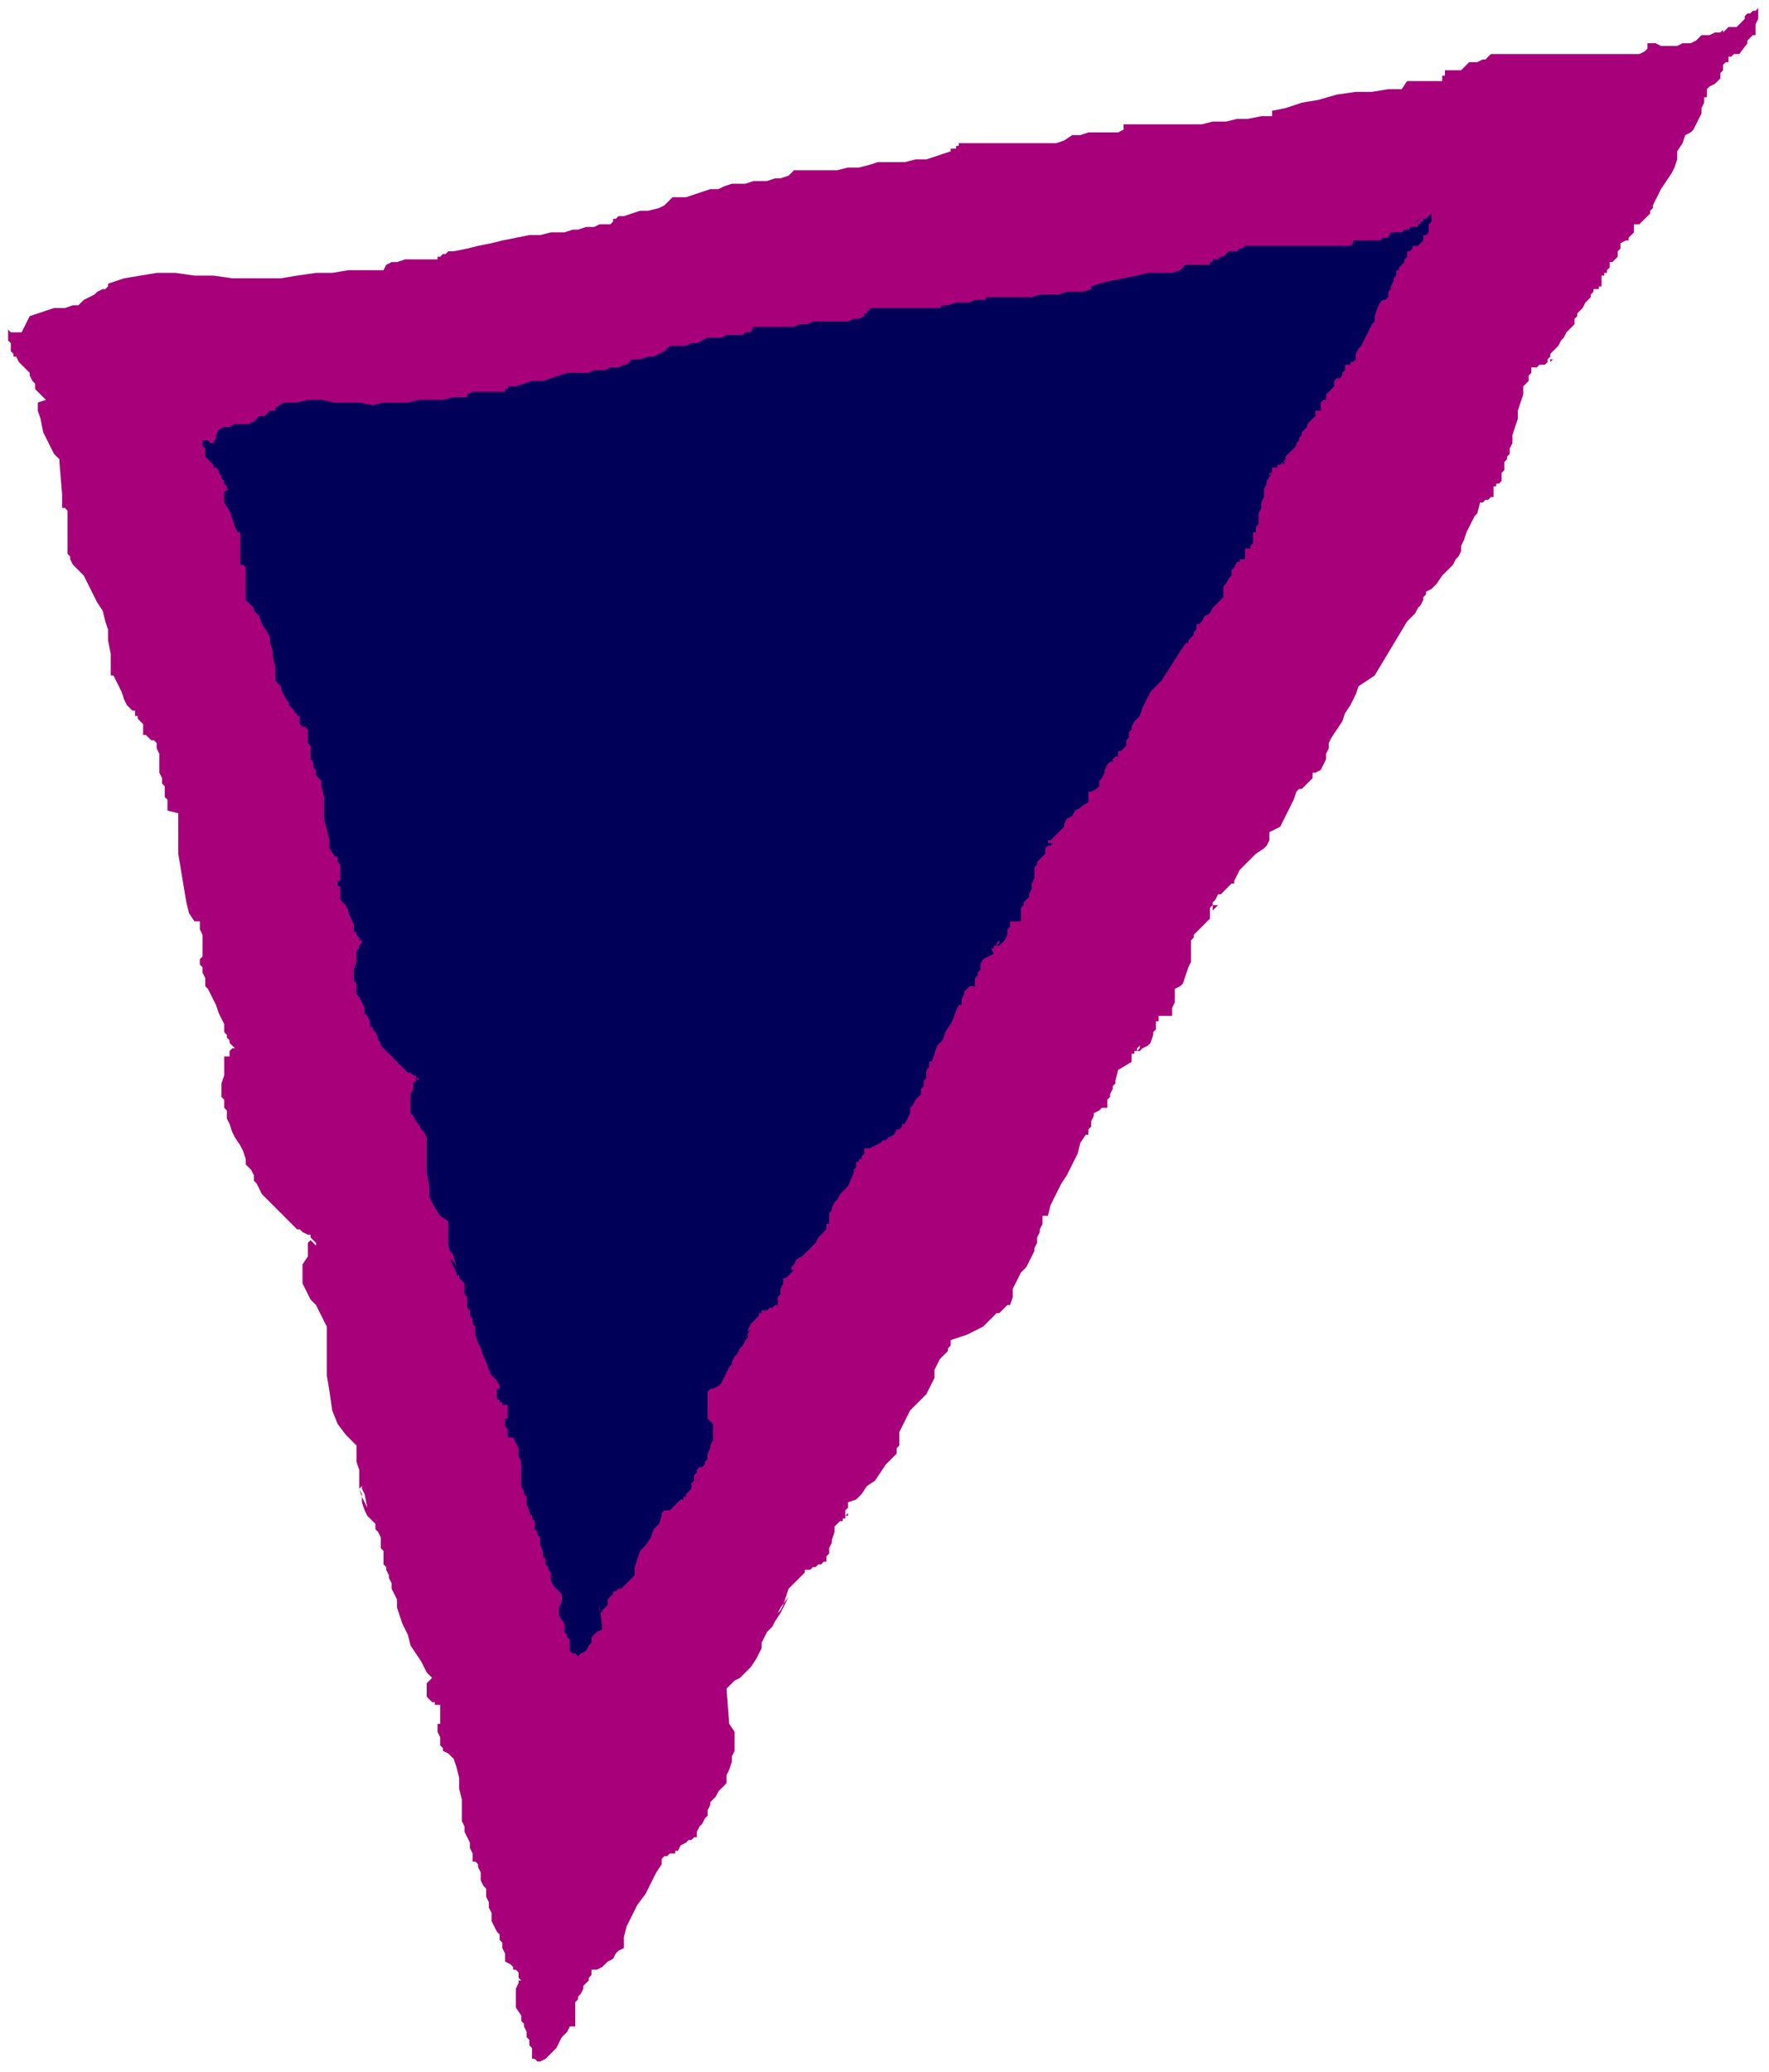 <?xml version="1.0" encoding="UTF-8" standalone="no"?>
<svg
   xmlns:dc="http://purl.org/dc/elements/1.1/"
   xmlns:cc="http://creativecommons.org/ns#"
   xmlns:rdf="http://www.w3.org/1999/02/22-rdf-syntax-ns#"
   xmlns:svg="http://www.w3.org/2000/svg"
   xmlns="http://www.w3.org/2000/svg"
   xmlns:sodipodi="http://sodipodi.sourceforge.net/DTD/sodipodi-0.dtd"
   xmlns:inkscape="http://www.inkscape.org/namespaces/inkscape"
   version="1.0"
   width="173.302mm"
   height="202.935mm"
   id="svg11"
   sodipodi:docname="BCKMC079.WMF">
  <sodipodi:namedview
     pagecolor="#ffffff"
     bordercolor="#666666"
     borderopacity="1"
     objecttolerance="10"
     gridtolerance="10"
     guidetolerance="10"
     inkscape:pageopacity="0"
     inkscape:pageshadow="2"
     inkscape:window-width="640"
     inkscape:window-height="480"
     id="namedview13" />
  <defs
     id="defs3">
    <pattern
       id="WMFhbasepattern"
       patternUnits="userSpaceOnUse"
       width="6"
       height="6"
       x="0"
       y="0" />
  </defs>
  <path
     style="fill:none;stroke:none;"
     d="  M 0,0   L 654,0   L 654,766   L 0,766   z "
     id="path5" />
  <path
     style="fill:#a8007a;fill-rule:evenodd;fill-opacity:1;stroke:none;"
     d="  M 3,121   L 3,123   L 3,125   L 3,126   L 4,127   L 4,128   L 4,129   L 4,130   L 5,131   L 5,132   L 6,132   L 7,134   L 8,135   L 9,136   L 10,137   L 11,138   L 11,138   L 11,139   L 12,141   L 13,142   L 13,144   L 14,145   L 15,146   L 16,147   L 17,148   L 14,149   L 14,152   L 15,155   L 16,160   L 18,164   L 20,168   L 22,170   L 22,171   L 23,183   L 23,188   L 24,188   L 25,189   L 25,191   L 25,194   L 25,196   L 25,199   L 25,202   L 25,204   L 25,205   L 26,206   L 26,207   L 27,209   L 28,210   L 29,211   L 30,212   L 31,213   L 32,215   L 34,219   L 36,223   L 38,226   L 39,230   L 40,233   L 40,237   L 41,242   L 41,248   L 41,250   L 42,250   L 43,252   L 44,254   L 45,256   L 46,259   L 47,261   L 49,263   L 50,263   L 50,264   L 50,265   L 51,265   L 51,266   L 52,267   L 53,268   L 53,268   L 53,268   L 53,271   L 53,272   L 54,272   L 54,272   L 55,273   L 56,274   L 57,274   L 58,275   L 58,275   L 58,277   L 59,279   L 59,281   L 59,284   L 59,286   L 60,288   L 60,290   L 61,291   L 61,293   L 61,294   L 61,295   L 62,296   L 62,296   L 62,297   L 62,299   L 62,300   L 66,301   L 66,305   L 66,310   L 66,316   L 67,322   L 68,328   L 69,334   L 70,338   L 72,341   L 74,341   L 74,342   L 74,344   L 75,346   L 75,349   L 75,351   L 75,353   L 75,354   L 74,355   L 74,356   L 74,357   L 75,358   L 75,359   L 75,360   L 76,362   L 76,363   L 76,365   L 77,366   L 78,368   L 79,370   L 80,372   L 81,375   L 82,377   L 83,379   L 83,381   L 83,382   L 84,383   L 84,384   L 85,385   L 85,386   L 86,387   L 86,387   L 87,388   L 86,388   L 85,389   L 85,389   L 85,390   L 85,390   L 85,391   L 84,391   L 83,391   L 83,398   L 82,401   L 82,403   L 82,404   L 82,406   L 83,407   L 83,408   L 83,410   L 84,411   L 84,411   L 84,414   L 85,416   L 86,419   L 87,421   L 89,424   L 90,426   L 91,429   L 91,431   L 92,432   L 93,433   L 94,435   L 94,437   L 95,438   L 96,440   L 97,442   L 98,443   L 110,455   L 111,455   L 112,456   L 114,457   L 115,457   L 115,458   L 116,459   L 117,460   L 117,461   L 116,460   L 115,459   L 115,458   L 115,458   L 115,459   L 115,459   L 114,460   L 114,461   L 114,465   L 112,468   L 112,475   L 113,477   L 114,479   L 115,481   L 117,483   L 118,485   L 119,487   L 120,489   L 121,491   L 121,497   L 121,503   L 121,509   L 122,515   L 123,522   L 125,527   L 128,531   L 132,535   L 132,537   L 132,541   L 133,544   L 133,548   L 133,551   L 134,554   L 135,556   L 136,558   L 135,553   L 134,551   L 134,550   L 133,551   L 134,553   L 134,556   L 135,559   L 136,561   L 137,562   L 138,563   L 139,564   L 139,566   L 140,567   L 141,569   L 141,570   L 141,571   L 141,573   L 142,574   L 142,575   L 142,576   L 142,578   L 142,579   L 143,580   L 143,581   L 144,583   L 144,584   L 145,586   L 145,588   L 146,590   L 147,592   L 147,593   L 147,595   L 148,598   L 149,601   L 151,605   L 152,609   L 154,612   L 156,615   L 158,619   L 160,621   L 159,622   L 159,622   L 158,623   L 158,624   L 158,625   L 158,626   L 158,627   L 158,628   L 159,629   L 159,629   L 160,630   L 161,630   L 161,631   L 162,631   L 163,631   L 163,631   L 163,638   L 162,638   L 162,639   L 162,640   L 162,641   L 163,643   L 163,644   L 163,646   L 164,647   L 164,648   L 166,649   L 168,651   L 169,654   L 170,658   L 170,662   L 171,666   L 171,669   L 171,671   L 171,674   L 172,676   L 172,678   L 173,680   L 174,682   L 174,684   L 175,686   L 175,688   L 175,689   L 176,689   L 177,690   L 177,691   L 178,693   L 178,694   L 178,695   L 178,696   L 179,698   L 180,699   L 180,702   L 181,704   L 181,706   L 182,708   L 182,710   L 182,711   L 183,713   L 184,715   L 185,716   L 185,718   L 186,719   L 186,721   L 187,723   L 187,726   L 189,727   L 190,728   L 190,729   L 191,729   L 192,730   L 192,731   L 192,732   L 193,733   L 192,733   L 192,734   L 191,736   L 191,737   L 191,739   L 191,741   L 191,742   L 191,743   L 193,746   L 193,748   L 194,749   L 194,750   L 195,752   L 195,754   L 196,755   L 196,757   L 197,758   L 197,759   L 197,759   L 197,760   L 197,761   L 197,762   L 198,762   L 199,763   L 200,763   L 202,762   L 204,760   L 206,758   L 207,756   L 208,754   L 210,752   L 211,750   L 213,750   L 213,736   L 213,739   L 213,741   L 213,741   L 213,741   L 214,740   L 214,739   L 215,738   L 216,736   L 216,736   L 216,735   L 217,734   L 218,733   L 218,732   L 219,731   L 219,730   L 219,729   L 221,729   L 223,728   L 224,727   L 225,726   L 227,725   L 228,723   L 229,722   L 231,721   L 231,717   L 232,713   L 234,709   L 236,705   L 239,701   L 241,697   L 243,693   L 245,690   L 245,689   L 245,688   L 245,688   L 246,687   L 246,687   L 247,687   L 248,686   L 250,686   L 250,685   L 251,685   L 252,683   L 254,682   L 255,681   L 256,681   L 257,680   L 258,680   L 258,679   L 258,678   L 259,676   L 260,675   L 261,673   L 262,672   L 262,671   L 262,670   L 263,668   L 263,667   L 264,666   L 265,665   L 266,663   L 267,662   L 268,661   L 269,660   L 269,657   L 270,655   L 271,652   L 271,650   L 272,648   L 272,645   L 272,643   L 272,641   L 270,638   L 269,625   L 271,623   L 272,622   L 274,621   L 276,619   L 278,617   L 280,614   L 281,612   L 282,610   L 282,608   L 283,606   L 284,604   L 286,602   L 287,600   L 289,597   L 290,595   L 291,593   L 292,591   L 289,595   L 288,597   L 288,598   L 288,597   L 289,596   L 290,594   L 291,591   L 292,588   L 292,588   L 293,587   L 294,586   L 295,585   L 296,584   L 297,583   L 298,582   L 298,581   L 299,581   L 300,581   L 301,580   L 302,580   L 303,579   L 304,579   L 305,578   L 306,578   L 306,576   L 307,575   L 307,574   L 307,573   L 308,571   L 308,570   L 309,567   L 309,565   L 310,564   L 311,563   L 312,563   L 312,562   L 313,562   L 313,561   L 314,560   L 314,560   L 314,561   L 313,561   L 313,561   L 313,561   L 313,560   L 313,559   L 314,558   L 314,556   L 317,555   L 319,553   L 321,550   L 324,548   L 326,545   L 328,542   L 330,540   L 332,538   L 332,537   L 332,537   L 332,536   L 333,535   L 333,535   L 333,534   L 333,534   L 333,533   L 333,534   L 333,535   L 333,535   L 333,534   L 333,534   L 333,533   L 333,531   L 333,530   L 334,528   L 335,526   L 336,524   L 337,522   L 339,520   L 340,519   L 342,517   L 343,516   L 348,506   L 347,508   L 346,510   L 346,510   L 346,510   L 346,509   L 346,507   L 347,505   L 348,503   L 348,503   L 349,502   L 350,501   L 351,500   L 351,499   L 352,498   L 352,497   L 352,496   L 355,495   L 358,494   L 360,493   L 362,492   L 364,491   L 365,490   L 367,488   L 369,486   L 369,486   L 370,486   L 371,485   L 371,485   L 372,484   L 372,484   L 373,483   L 374,483   L 375,480   L 375,477   L 376,475   L 377,473   L 378,471   L 380,469   L 381,467   L 382,465   L 383,463   L 383,462   L 384,460   L 384,458   L 385,456   L 385,455   L 386,453   L 386,451   L 386,450   L 388,450   L 389,446   L 391,442   L 393,438   L 395,435   L 397,431   L 399,427   L 400,423   L 402,420   L 403,420   L 403,418   L 404,417   L 404,415   L 405,413   L 405,412   L 407,411   L 408,410   L 410,410   L 410,408   L 410,407   L 411,406   L 411,405   L 412,403   L 412,402   L 413,401   L 413,400   L 414,396   L 419,393   L 419,390   L 419,390   L 420,390   L 420,389   L 421,389   L 421,389   L 422,388   L 422,387   L 422,386   L 422,387   L 421,388   L 421,389   L 422,389   L 422,389   L 423,388   L 425,387   L 426,386   L 427,383   L 427,382   L 428,381   L 428,380   L 428,379   L 428,378   L 429,378   L 429,377   L 429,376   L 434,376   L 434,375   L 434,374   L 434,373   L 435,371   L 435,370   L 435,369   L 435,368   L 435,366   L 437,365   L 438,364   L 439,361   L 440,358   L 441,356   L 441,353   L 441,350   L 441,348   L 442,347   L 442,346   L 443,345   L 445,343   L 446,342   L 447,341   L 448,340   L 448,340   L 448,335   L 448,336   L 448,337   L 448,337   L 448,337   L 448,336   L 449,335   L 450,335   L 451,335   L 450,336   L 449,337   L 449,337   L 449,336   L 449,335   L 449,334   L 450,333   L 451,331   L 452,331   L 452,331   L 453,330   L 454,329   L 455,328   L 456,327   L 457,327   L 457,326   L 458,324   L 459,322   L 461,320   L 463,318   L 465,316   L 468,314   L 469,313   L 470,311   L 470,308   L 472,307   L 474,306   L 475,304   L 476,302   L 477,300   L 478,298   L 479,296   L 480,293   L 481,292   L 482,292   L 483,291   L 484,290   L 485,289   L 486,288   L 486,287   L 486,286   L 487,286   L 489,285   L 490,283   L 491,281   L 491,279   L 492,277   L 492,275   L 493,273   L 495,270   L 497,267   L 498,264   L 500,261   L 502,257   L 503,254   L 506,252   L 509,250   L 521,230   L 522,229   L 523,228   L 524,227   L 525,225   L 526,224   L 527,222   L 527,221   L 528,220   L 528,219   L 530,218   L 532,216   L 534,213   L 536,211   L 538,209   L 539,207   L 540,206   L 541,204   L 541,202   L 542,200   L 543,197   L 544,195   L 545,193   L 546,191   L 547,190   L 548,186   L 549,186   L 550,185   L 551,185   L 552,184   L 553,184   L 553,183   L 553,181   L 553,180   L 554,180   L 554,179   L 555,179   L 555,179   L 556,178   L 556,178   L 556,177   L 556,176   L 556,175   L 557,174   L 557,173   L 557,171   L 558,170   L 558,169   L 559,168   L 559,166   L 560,164   L 560,161   L 561,158   L 562,155   L 562,152   L 563,149   L 564,146   L 564,143   L 567,140   L 566,141   L 566,141   L 566,141   L 566,141   L 566,140   L 566,139   L 567,138   L 567,136   L 568,136   L 569,136   L 570,135   L 572,135   L 573,134   L 574,134   L 574,133   L 575,133   L 574,134   L 573,134   L 572,134   L 573,134   L 573,133   L 574,132   L 574,131   L 575,130   L 576,129   L 577,128   L 578,126   L 579,125   L 580,123   L 581,122   L 582,121   L 583,120   L 583,118   L 584,117   L 584,116   L 585,115   L 586,114   L 587,112   L 588,111   L 589,110   L 589,109   L 590,108   L 590,107   L 591,107   L 592,107   L 592,106   L 592,106   L 593,106   L 593,103   L 593,103   L 593,102   L 594,102   L 594,101   L 595,101   L 595,100   L 596,99   L 596,98   L 596,97   L 597,97   L 598,96   L 599,95   L 599,93   L 600,92   L 600,91   L 600,90   L 602,89   L 603,89   L 603,88   L 604,87   L 605,86   L 605,85   L 605,84   L 605,83   L 607,83   L 608,82   L 609,81   L 610,80   L 611,79   L 611,78   L 612,77   L 612,76   L 613,74   L 614,72   L 615,70   L 617,67   L 619,64   L 620,62   L 621,59   L 621,56   L 623,53   L 624,50   L 626,49   L 627,48   L 628,46   L 629,44   L 630,42   L 630,40   L 631,38   L 631,36   L 631,36   L 632,36   L 632,36   L 632,35   L 632,35   L 632,34   L 632,34   L 632,33   L 633,32   L 635,31   L 636,30   L 637,29   L 637,27   L 638,26   L 638,24   L 639,23   L 639,23   L 640,23   L 640,22   L 640,21   L 641,21   L 642,20   L 642,20   L 644,20   L 647,16   L 647,16   L 647,15   L 647,15   L 648,14   L 648,14   L 649,13   L 649,13   L 650,13   L 650,11   L 650,10   L 650,9   L 651,7   L 651,6   L 651,5   L 651,4   L 651,3   L 650,4   L 649,4   L 648,5   L 647,5   L 646,6   L 645,6   L 644,6   L 643,6   L 645,6   L 646,6   L 646,6   L 646,6   L 646,7   L 645,8   L 644,9   L 643,10   L 642,10   L 641,10   L 640,10   L 639,11   L 639,11   L 638,12   L 637,13   L 637,13   L 638,12   L 638,12   L 638,11   L 638,11   L 637,12   L 635,12   L 633,13   L 630,13   L 628,15   L 626,16   L 623,16   L 621,17   L 618,17   L 615,17   L 613,16   L 610,16   L 610,18   L 609,19   L 607,20   L 606,20   L 604,20   L 602,20   L 600,20   L 599,20   L 554,20   L 552,20   L 551,21   L 550,22   L 549,22   L 547,23   L 546,23   L 545,23   L 544,23   L 543,24   L 542,25   L 541,26   L 540,26   L 539,26   L 538,26   L 537,26   L 535,26   L 535,27   L 535,28   L 535,28   L 535,28   L 534,28   L 534,28   L 534,29   L 534,30   L 521,30   L 519,33   L 514,33   L 508,34   L 502,34   L 495,35   L 488,37   L 482,38   L 476,40   L 471,41   L 471,43   L 467,43   L 462,44   L 458,44   L 454,45   L 449,45   L 445,46   L 441,46   L 436,46   L 420,46   L 416,46   L 416,48   L 414,49   L 410,49   L 407,49   L 403,49   L 400,50   L 397,50   L 394,52   L 391,53   L 358,53   L 355,53   L 355,55   L 355,54   L 355,54   L 355,54   L 355,54   L 354,54   L 354,55   L 353,55   L 352,55   L 352,56   L 349,57   L 346,58   L 343,59   L 339,59   L 335,60   L 331,60   L 328,60   L 325,60   L 322,61   L 318,62   L 314,62   L 310,63   L 306,63   L 302,63   L 297,63   L 294,63   L 292,65   L 289,66   L 287,66   L 284,67   L 282,67   L 279,67   L 276,68   L 274,68   L 271,68   L 268,69   L 266,70   L 263,70   L 260,71   L 257,72   L 254,73   L 252,73   L 249,73   L 248,74   L 246,76   L 244,77   L 240,78   L 237,78   L 234,79   L 231,80   L 229,80   L 229,80   L 229,80   L 228,81   L 227,81   L 227,82   L 226,83   L 225,83   L 224,83   L 222,83   L 220,84   L 217,84   L 214,85   L 212,85   L 209,86   L 207,86   L 204,86   L 200,87   L 196,87   L 191,88   L 186,89   L 182,90   L 177,91   L 173,92   L 168,93   L 167,93   L 166,93   L 165,94   L 164,94   L 163,95   L 162,95   L 162,96   L 162,96   L 159,96   L 156,96   L 153,96   L 150,96   L 147,97   L 145,97   L 143,98   L 142,100   L 135,100   L 129,100   L 123,101   L 117,101   L 110,102   L 104,103   L 98,103   L 92,103   L 86,103   L 79,102   L 72,102   L 65,101   L 58,101   L 52,102   L 46,103   L 40,105   L 40,106   L 39,107   L 38,107   L 36,108   L 35,109   L 33,110   L 31,111   L 30,112   L 29,113   L 27,113   L 24,114   L 20,114   L 17,115   L 14,116   L 11,117   L 10,119   L 9,121   L 8,123   L 7,123   L 6,123   L 5,123   L 4,123   L 4,123   L 3,122   L 3,122   L 3,121  z "
     id="path7" />
  <path
     style="fill:#000059;fill-rule:evenodd;fill-opacity:1;stroke:none;"
     d="  M 75,162   L 75,164   L 75,165   L 75,165   L 76,166   L 76,167   L 76,168   L 76,169   L 76,169   L 77,170   L 77,170   L 78,171   L 79,172   L 79,173   L 80,173   L 81,174   L 81,174   L 81,175   L 82,176   L 82,177   L 83,178   L 83,179   L 84,180   L 84,181   L 85,181   L 83,182   L 83,184   L 83,186   L 85,189   L 86,192   L 87,195   L 88,197   L 89,197   L 89,206   L 89,209   L 90,209   L 91,210   L 91,211   L 91,213   L 91,215   L 91,217   L 91,219   L 91,220   L 91,221   L 91,222   L 92,223   L 92,223   L 93,224   L 94,225   L 94,226   L 95,227   L 96,228   L 97,231   L 99,234   L 100,236   L 100,238   L 101,241   L 101,243   L 102,247   L 102,251   L 102,252   L 103,253   L 104,254   L 104,255   L 105,257   L 106,259   L 107,260   L 107,261   L 108,262   L 108,262   L 109,263   L 109,263   L 109,264   L 110,264   L 110,265   L 110,265   L 111,265   L 111,268   L 111,268   L 111,268   L 111,268   L 112,269   L 113,269   L 113,269   L 114,270   L 114,270   L 114,271   L 114,273   L 114,275   L 115,276   L 115,278   L 115,279   L 115,281   L 116,282   L 116,282   L 116,283   L 116,284   L 116,284   L 117,285   L 117,286   L 117,287   L 117,287   L 119,289   L 119,291   L 120,295   L 120,299   L 120,303   L 121,307   L 122,311   L 122,314   L 124,317   L 125,317   L 125,317   L 125,319   L 126,320   L 126,322   L 126,323   L 126,325   L 126,326   L 125,326   L 125,327   L 125,328   L 126,328   L 126,329   L 126,330   L 126,331   L 126,332   L 126,333   L 127,334   L 128,335   L 129,337   L 129,338   L 130,340   L 131,342   L 131,343   L 131,345   L 132,345   L 132,346   L 132,346   L 133,347   L 133,348   L 134,348   L 134,349   L 134,349   L 133,350   L 133,350   L 133,350   L 133,351   L 133,351   L 133,351   L 132,352   L 132,352   L 132,356   L 131,359   L 131,360   L 131,361   L 131,362   L 131,363   L 132,364   L 132,365   L 132,365   L 132,366   L 132,368   L 133,369   L 134,371   L 135,373   L 135,375   L 136,376   L 137,378   L 137,380   L 138,380   L 138,381   L 139,382   L 140,384   L 140,385   L 141,386   L 141,387   L 142,388   L 150,396   L 151,397   L 152,397   L 153,398   L 154,398   L 154,399   L 155,399   L 155,400   L 155,401   L 155,400   L 154,399   L 154,399   L 154,399   L 154,399   L 154,399   L 154,400   L 153,401   L 153,403   L 152,405   L 152,410   L 152,412   L 153,413   L 154,415   L 155,416   L 156,418   L 157,419   L 158,421   L 158,422   L 158,426   L 158,430   L 158,434   L 159,439   L 159,443   L 161,447   L 163,450   L 166,452   L 166,454   L 166,456   L 166,459   L 166,461   L 167,464   L 167,466   L 168,467   L 169,469   L 168,465   L 167,463   L 167,463   L 167,464   L 167,465   L 167,467   L 168,469   L 169,471   L 169,472   L 170,472   L 170,473   L 171,474   L 172,475   L 172,476   L 172,477   L 172,478   L 172,479   L 173,480   L 173,481   L 173,482   L 173,482   L 173,483   L 173,484   L 174,485   L 174,486   L 174,487   L 175,488   L 175,490   L 176,491   L 176,492   L 176,493   L 176,494   L 177,497   L 178,499   L 179,502   L 180,504   L 181,507   L 182,509   L 184,511   L 185,513   L 185,513   L 185,514   L 184,514   L 184,515   L 184,516   L 184,517   L 184,517   L 184,518   L 185,518   L 185,519   L 185,519   L 186,519   L 186,520   L 187,520   L 187,520   L 188,520   L 188,525   L 187,525   L 187,525   L 187,526   L 187,527   L 187,528   L 188,529   L 188,530   L 188,531   L 188,532   L 190,532   L 191,534   L 192,536   L 192,539   L 193,541   L 193,544   L 193,546   L 193,548   L 193,550   L 194,552   L 194,553   L 195,554   L 195,556   L 195,557   L 196,559   L 196,560   L 196,560   L 197,561   L 197,562   L 197,562   L 198,563   L 198,564   L 198,565   L 198,566   L 199,567   L 199,568   L 200,569   L 200,571   L 200,572   L 201,574   L 201,575   L 201,576   L 202,577   L 202,579   L 203,580   L 203,581   L 204,582   L 204,583   L 204,585   L 205,587   L 206,588   L 206,588   L 207,589   L 207,589   L 208,590   L 208,590   L 208,591   L 208,591   L 208,592   L 208,592   L 208,593   L 207,595   L 207,596   L 207,597   L 207,598   L 207,598   L 209,601   L 209,602   L 209,603   L 209,604   L 210,605   L 210,606   L 211,607   L 211,608   L 211,609   L 211,609   L 211,610   L 211,611   L 211,611   L 212,612   L 212,612   L 213,612   L 214,613   L 215,612   L 217,611   L 218,609   L 219,608   L 219,606   L 220,605   L 221,604   L 223,603   L 222,594   L 222,596   L 223,597   L 223,597   L 223,597   L 223,597   L 223,596   L 224,595   L 225,594   L 225,593   L 225,593   L 225,592   L 226,591   L 226,591   L 227,590   L 227,590   L 227,589   L 228,589   L 229,588   L 230,588   L 231,587   L 232,586   L 233,585   L 234,584   L 235,583   L 235,580   L 236,577   L 237,574   L 239,572   L 241,569   L 242,566   L 244,564   L 245,561   L 245,561   L 245,560   L 245,560   L 246,559   L 246,559   L 247,559   L 248,559   L 248,559   L 249,558   L 250,557   L 250,557   L 251,556   L 252,555   L 253,555   L 253,554   L 254,554   L 254,553   L 254,553   L 255,552   L 256,551   L 256,549   L 257,548   L 257,548   L 257,547   L 257,546   L 258,545   L 258,544   L 259,543   L 260,543   L 261,542   L 261,541   L 262,540   L 262,538   L 263,536   L 263,535   L 264,533   L 264,531   L 264,530   L 264,528   L 264,527   L 262,525   L 262,515   L 263,514   L 264,514   L 266,513   L 267,512   L 268,510   L 269,508   L 270,506   L 271,505   L 271,504   L 272,502   L 273,501   L 274,499   L 275,498   L 276,496   L 277,495   L 277,493   L 278,492   L 276,495   L 275,496   L 275,496   L 275,496   L 276,495   L 277,494   L 277,492   L 278,490   L 278,490   L 279,489   L 279,489   L 280,488   L 281,487   L 281,486   L 282,486   L 282,485   L 283,485   L 284,485   L 285,484   L 285,484   L 286,484   L 287,483   L 287,483   L 288,483   L 288,482   L 288,481   L 288,480   L 289,479   L 289,478   L 289,477   L 290,475   L 290,473   L 291,473   L 292,472   L 292,472   L 292,472   L 293,471   L 293,471   L 293,470   L 294,470   L 293,471   L 293,471   L 293,471   L 293,471   L 293,470   L 293,470   L 293,469   L 294,468   L 295,466   L 297,465   L 299,463   L 300,462   L 302,460   L 303,458   L 305,456   L 306,455   L 306,454   L 306,454   L 306,453   L 307,453   L 307,452   L 307,452   L 307,452   L 307,451   L 307,452   L 307,452   L 307,452   L 307,452   L 307,452   L 307,451   L 307,450   L 307,449   L 308,448   L 308,447   L 309,445   L 310,444   L 311,442   L 312,441   L 313,440   L 314,439   L 317,432   L 316,434   L 316,435   L 316,435   L 316,435   L 316,434   L 316,433   L 317,432   L 317,430   L 318,430   L 318,429   L 319,429   L 319,428   L 320,427   L 320,427   L 320,426   L 320,425   L 322,425   L 324,424   L 326,423   L 327,422   L 328,422   L 329,421   L 331,420   L 332,418   L 332,418   L 333,418   L 333,418   L 334,417   L 334,417   L 334,416   L 335,416   L 335,416   L 336,414   L 337,412   L 337,410   L 338,409   L 339,407   L 340,406   L 341,405   L 341,403   L 342,402   L 342,401   L 342,400   L 343,399   L 343,397   L 343,396   L 344,395   L 344,394   L 344,393   L 345,393   L 346,390   L 347,387   L 349,385   L 350,382   L 352,379   L 353,377   L 354,374   L 355,372   L 356,372   L 356,371   L 356,370   L 357,368   L 357,367   L 358,366   L 359,365   L 360,365   L 361,365   L 361,364   L 361,363   L 361,362   L 362,361   L 362,360   L 363,359   L 363,358   L 363,357   L 364,355   L 368,353   L 367,351   L 368,351   L 368,350   L 368,350   L 369,350   L 369,350   L 369,350   L 370,349   L 370,348   L 369,349   L 369,350   L 369,350   L 369,350   L 370,350   L 370,350   L 371,349   L 372,348   L 373,346   L 373,345   L 373,344   L 373,344   L 374,343   L 374,343   L 374,342   L 374,342   L 374,341   L 378,341   L 378,340   L 378,340   L 378,339   L 378,338   L 378,337   L 378,336   L 379,335   L 379,334   L 380,333   L 381,332   L 381,331   L 382,329   L 382,327   L 383,325   L 383,323   L 383,321   L 383,321   L 384,320   L 384,319   L 385,318   L 386,317   L 387,316   L 387,316   L 387,316   L 387,312   L 387,313   L 387,313   L 387,314   L 388,313   L 388,313   L 388,312   L 389,312   L 390,312   L 389,313   L 388,313   L 388,313   L 388,313   L 388,312   L 388,311   L 389,311   L 390,310   L 390,310   L 391,309   L 391,309   L 392,308   L 393,307   L 393,307   L 394,306   L 394,306   L 394,305   L 395,303   L 397,302   L 398,300   L 400,299   L 401,298   L 403,297   L 403,296   L 403,293   L 404,293   L 406,292   L 407,291   L 407,289   L 408,288   L 409,286   L 409,285   L 410,283   L 411,282   L 412,282   L 412,281   L 413,280   L 414,280   L 414,279   L 414,279   L 414,278   L 415,278   L 416,277   L 417,276   L 417,274   L 418,273   L 418,271   L 419,270   L 419,269   L 420,267   L 422,265   L 423,262   L 424,260   L 425,258   L 426,256   L 428,254   L 430,252   L 439,238   L 440,238   L 440,237   L 441,236   L 442,235   L 442,234   L 443,233   L 443,232   L 443,231   L 444,231   L 445,230   L 446,228   L 448,227   L 449,225   L 451,223   L 452,222   L 452,222   L 453,221   L 453,219   L 453,217   L 454,216   L 455,214   L 456,213   L 456,211   L 457,210   L 458,208   L 459,208   L 459,207   L 460,207   L 461,207   L 461,206   L 461,205   L 461,204   L 461,203   L 462,203   L 462,203   L 463,203   L 463,203   L 463,202   L 463,202   L 464,201   L 464,201   L 464,200   L 464,199   L 464,198   L 464,197   L 465,197   L 465,196   L 465,195   L 466,194   L 466,192   L 466,190   L 467,188   L 467,186   L 468,184   L 468,181   L 469,179   L 469,178   L 471,175   L 470,176   L 470,176   L 470,176   L 470,176   L 470,175   L 471,175   L 471,174   L 471,173   L 472,173   L 473,173   L 473,172   L 474,172   L 475,171   L 476,171   L 476,171   L 477,171   L 476,171   L 475,172   L 475,171   L 475,171   L 475,171   L 476,170   L 476,169   L 477,168   L 477,168   L 478,167   L 479,166   L 480,165   L 480,164   L 481,163   L 481,162   L 482,161   L 482,160   L 483,159   L 483,159   L 484,158   L 484,157   L 485,156   L 486,155   L 487,154   L 487,153   L 487,153   L 487,152   L 488,152   L 488,152   L 489,152   L 489,152   L 489,152   L 489,150   L 489,149   L 489,149   L 490,148   L 490,148   L 491,148   L 491,147   L 491,147   L 491,146   L 492,145   L 492,145   L 493,144   L 493,144   L 494,143   L 494,142   L 494,141   L 495,140   L 495,140   L 496,140   L 497,139   L 497,138   L 498,137   L 498,137   L 498,136   L 498,135   L 499,135   L 500,135   L 500,134   L 501,134   L 502,133   L 502,132   L 502,131   L 502,131   L 503,129   L 504,128   L 505,126   L 506,124   L 507,122   L 508,120   L 509,119   L 509,117   L 510,114   L 511,112   L 512,111   L 513,111   L 514,110   L 514,108   L 515,107   L 515,106   L 516,104   L 516,103   L 516,103   L 516,103   L 517,102   L 517,102   L 517,102   L 517,101   L 517,101   L 517,100   L 518,100   L 518,99   L 519,98   L 520,97   L 520,96   L 521,95   L 521,94   L 521,93   L 522,93   L 522,93   L 522,93   L 523,92   L 523,92   L 523,91   L 524,91   L 525,91   L 527,89   L 527,88   L 527,88   L 527,87   L 528,87   L 528,87   L 528,87   L 529,86   L 529,86   L 529,85   L 529,84   L 529,83   L 530,82   L 530,82   L 530,81   L 530,80   L 530,79   L 529,80   L 529,80   L 528,81   L 527,81   L 527,81   L 526,81   L 525,82   L 524,82   L 526,81   L 526,81   L 527,81   L 527,82   L 526,82   L 526,83   L 525,83   L 525,84   L 524,84   L 523,84   L 522,84   L 522,85   L 521,85   L 521,86   L 520,86   L 520,86   L 521,86   L 521,85   L 521,85   L 521,85   L 520,85   L 519,86   L 517,86   L 515,86   L 514,88   L 512,88   L 511,89   L 509,89   L 507,89   L 505,89   L 503,89   L 501,89   L 501,90   L 500,91   L 499,91   L 498,91   L 497,91   L 495,91   L 494,91   L 493,91   L 462,91   L 461,91   L 460,92   L 459,92   L 458,93   L 457,93   L 456,93   L 456,93   L 455,93   L 454,94   L 453,95   L 453,95   L 452,95   L 451,96   L 451,96   L 450,96   L 449,96   L 449,96   L 449,97   L 449,97   L 448,97   L 448,97   L 448,97   L 448,97   L 448,98   L 439,98   L 437,100   L 434,101   L 430,101   L 425,101   L 421,102   L 416,103   L 411,104   L 407,105   L 404,106   L 404,107   L 401,108   L 398,108   L 395,108   L 392,109   L 389,109   L 385,109   L 382,110   L 379,110   L 368,110   L 365,110   L 365,111   L 363,111   L 361,111   L 359,112   L 356,112   L 354,112   L 351,113   L 349,113   L 348,114   L 325,114   L 322,114   L 322,116   L 322,115   L 322,115   L 322,115   L 322,115   L 322,115   L 321,115   L 321,116   L 320,116   L 320,117   L 318,118   L 316,118   L 314,119   L 311,119   L 308,119   L 306,119   L 303,119   L 301,119   L 299,120   L 296,120   L 294,121   L 291,121   L 288,121   L 285,121   L 282,121   L 279,121   L 278,123   L 276,123   L 275,124   L 273,124   L 271,124   L 269,124   L 267,125   L 265,125   L 263,125   L 262,125   L 260,126   L 258,127   L 256,127   L 254,128   L 252,128   L 250,128   L 248,128   L 247,129   L 246,130   L 244,131   L 242,132   L 240,132   L 237,133   L 235,133   L 234,133   L 234,133   L 234,133   L 233,134   L 233,134   L 232,135   L 232,135   L 231,135   L 231,135   L 229,136   L 227,136   L 226,136   L 224,137   L 222,137   L 220,137   L 218,138   L 217,138   L 214,138   L 210,138   L 207,139   L 204,140   L 201,141   L 197,141   L 194,142   L 191,143   L 191,143   L 190,143   L 189,143   L 188,143   L 188,144   L 187,144   L 187,144   L 187,145   L 185,145   L 183,145   L 180,145   L 178,145   L 176,145   L 175,145   L 173,146   L 173,147   L 168,147   L 164,148   L 159,148   L 155,148   L 151,149   L 146,149   L 142,149   L 138,150   L 133,149   L 129,149   L 124,149   L 119,148   L 114,148   L 110,149   L 105,149   L 102,151   L 102,152   L 101,152   L 100,152   L 99,153   L 98,154   L 96,154   L 95,155   L 94,156   L 94,156   L 92,157   L 90,157   L 87,157   L 85,158   L 83,158   L 81,159   L 80,161   L 80,162   L 79,164   L 78,164   L 78,164   L 77,163   L 76,163   L 76,163   L 75,163   L 75,163   L 75,162  z "
     id="path9" />
</svg>
